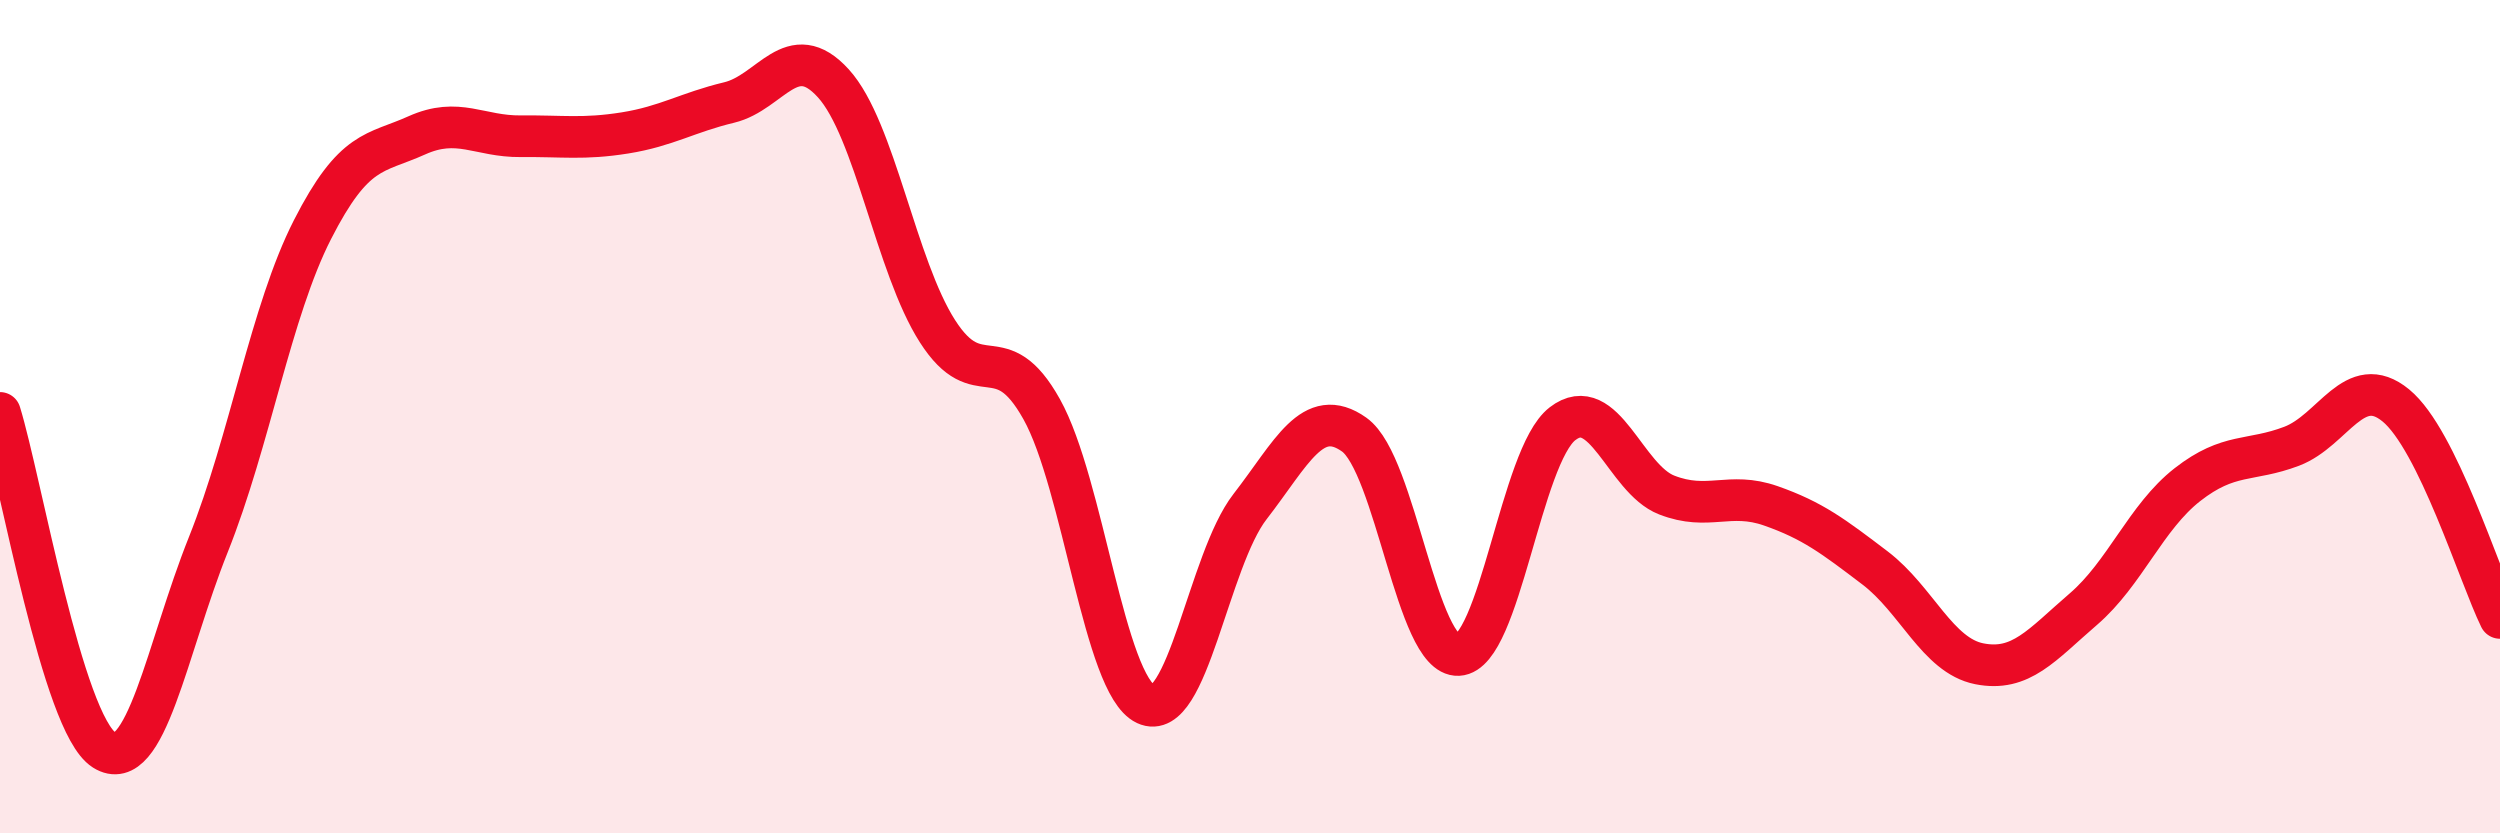 
    <svg width="60" height="20" viewBox="0 0 60 20" xmlns="http://www.w3.org/2000/svg">
      <path
        d="M 0,9.91 C 0.5,11.53 1.5,17.37 2.5,18 C 3.5,18.63 4,15.57 5,13.07 C 6,10.57 6.5,7.47 7.5,5.51 C 8.5,3.55 9,3.7 10,3.25 C 11,2.8 11.5,3.28 12.5,3.27 C 13.5,3.26 14,3.35 15,3.19 C 16,3.03 16.5,2.7 17.5,2.46 C 18.5,2.22 19,0.9 20,2 C 21,3.1 21.5,6.39 22.5,7.95 C 23.5,9.51 24,8.03 25,9.82 C 26,11.61 26.5,16.43 27.5,16.9 C 28.5,17.37 29,13.45 30,12.16 C 31,10.87 31.5,9.72 32.5,10.43 C 33.5,11.14 34,15.77 35,15.72 C 36,15.67 36.5,10.94 37.5,10.17 C 38.5,9.4 39,11.49 40,11.88 C 41,12.27 41.5,11.79 42.5,12.14 C 43.5,12.49 44,12.87 45,13.63 C 46,14.39 46.5,15.73 47.5,15.93 C 48.5,16.13 49,15.48 50,14.62 C 51,13.76 51.5,12.41 52.5,11.63 C 53.5,10.85 54,11.09 55,10.71 C 56,10.33 56.5,8.91 57.5,9.73 C 58.5,10.55 59.5,13.81 60,14.83L60 20L0 20Z"
        fill="#EB0A25"
        opacity="0.1"
        stroke-linecap="round"
        stroke-linejoin="round"
      />
      <path
        d="M 0,9.91 C 0.5,11.53 1.5,17.37 2.5,18 C 3.5,18.63 4,15.57 5,13.07 C 6,10.57 6.5,7.47 7.5,5.51 C 8.5,3.55 9,3.7 10,3.25 C 11,2.8 11.5,3.28 12.5,3.27 C 13.5,3.26 14,3.35 15,3.19 C 16,3.03 16.5,2.7 17.5,2.46 C 18.5,2.22 19,0.9 20,2 C 21,3.1 21.5,6.39 22.5,7.95 C 23.5,9.51 24,8.03 25,9.82 C 26,11.61 26.5,16.43 27.5,16.9 C 28.5,17.37 29,13.45 30,12.16 C 31,10.87 31.5,9.72 32.5,10.43 C 33.5,11.14 34,15.77 35,15.72 C 36,15.67 36.5,10.94 37.5,10.17 C 38.5,9.4 39,11.49 40,11.88 C 41,12.27 41.5,11.79 42.5,12.14 C 43.5,12.49 44,12.87 45,13.63 C 46,14.39 46.5,15.73 47.5,15.93 C 48.5,16.13 49,15.48 50,14.62 C 51,13.76 51.5,12.41 52.5,11.63 C 53.5,10.85 54,11.09 55,10.71 C 56,10.33 56.5,8.91 57.5,9.73 C 58.5,10.55 59.5,13.81 60,14.83"
        stroke="#EB0A25"
        stroke-width="1"
        fill="none"
        stroke-linecap="round"
        stroke-linejoin="round"
      />
    </svg>
  